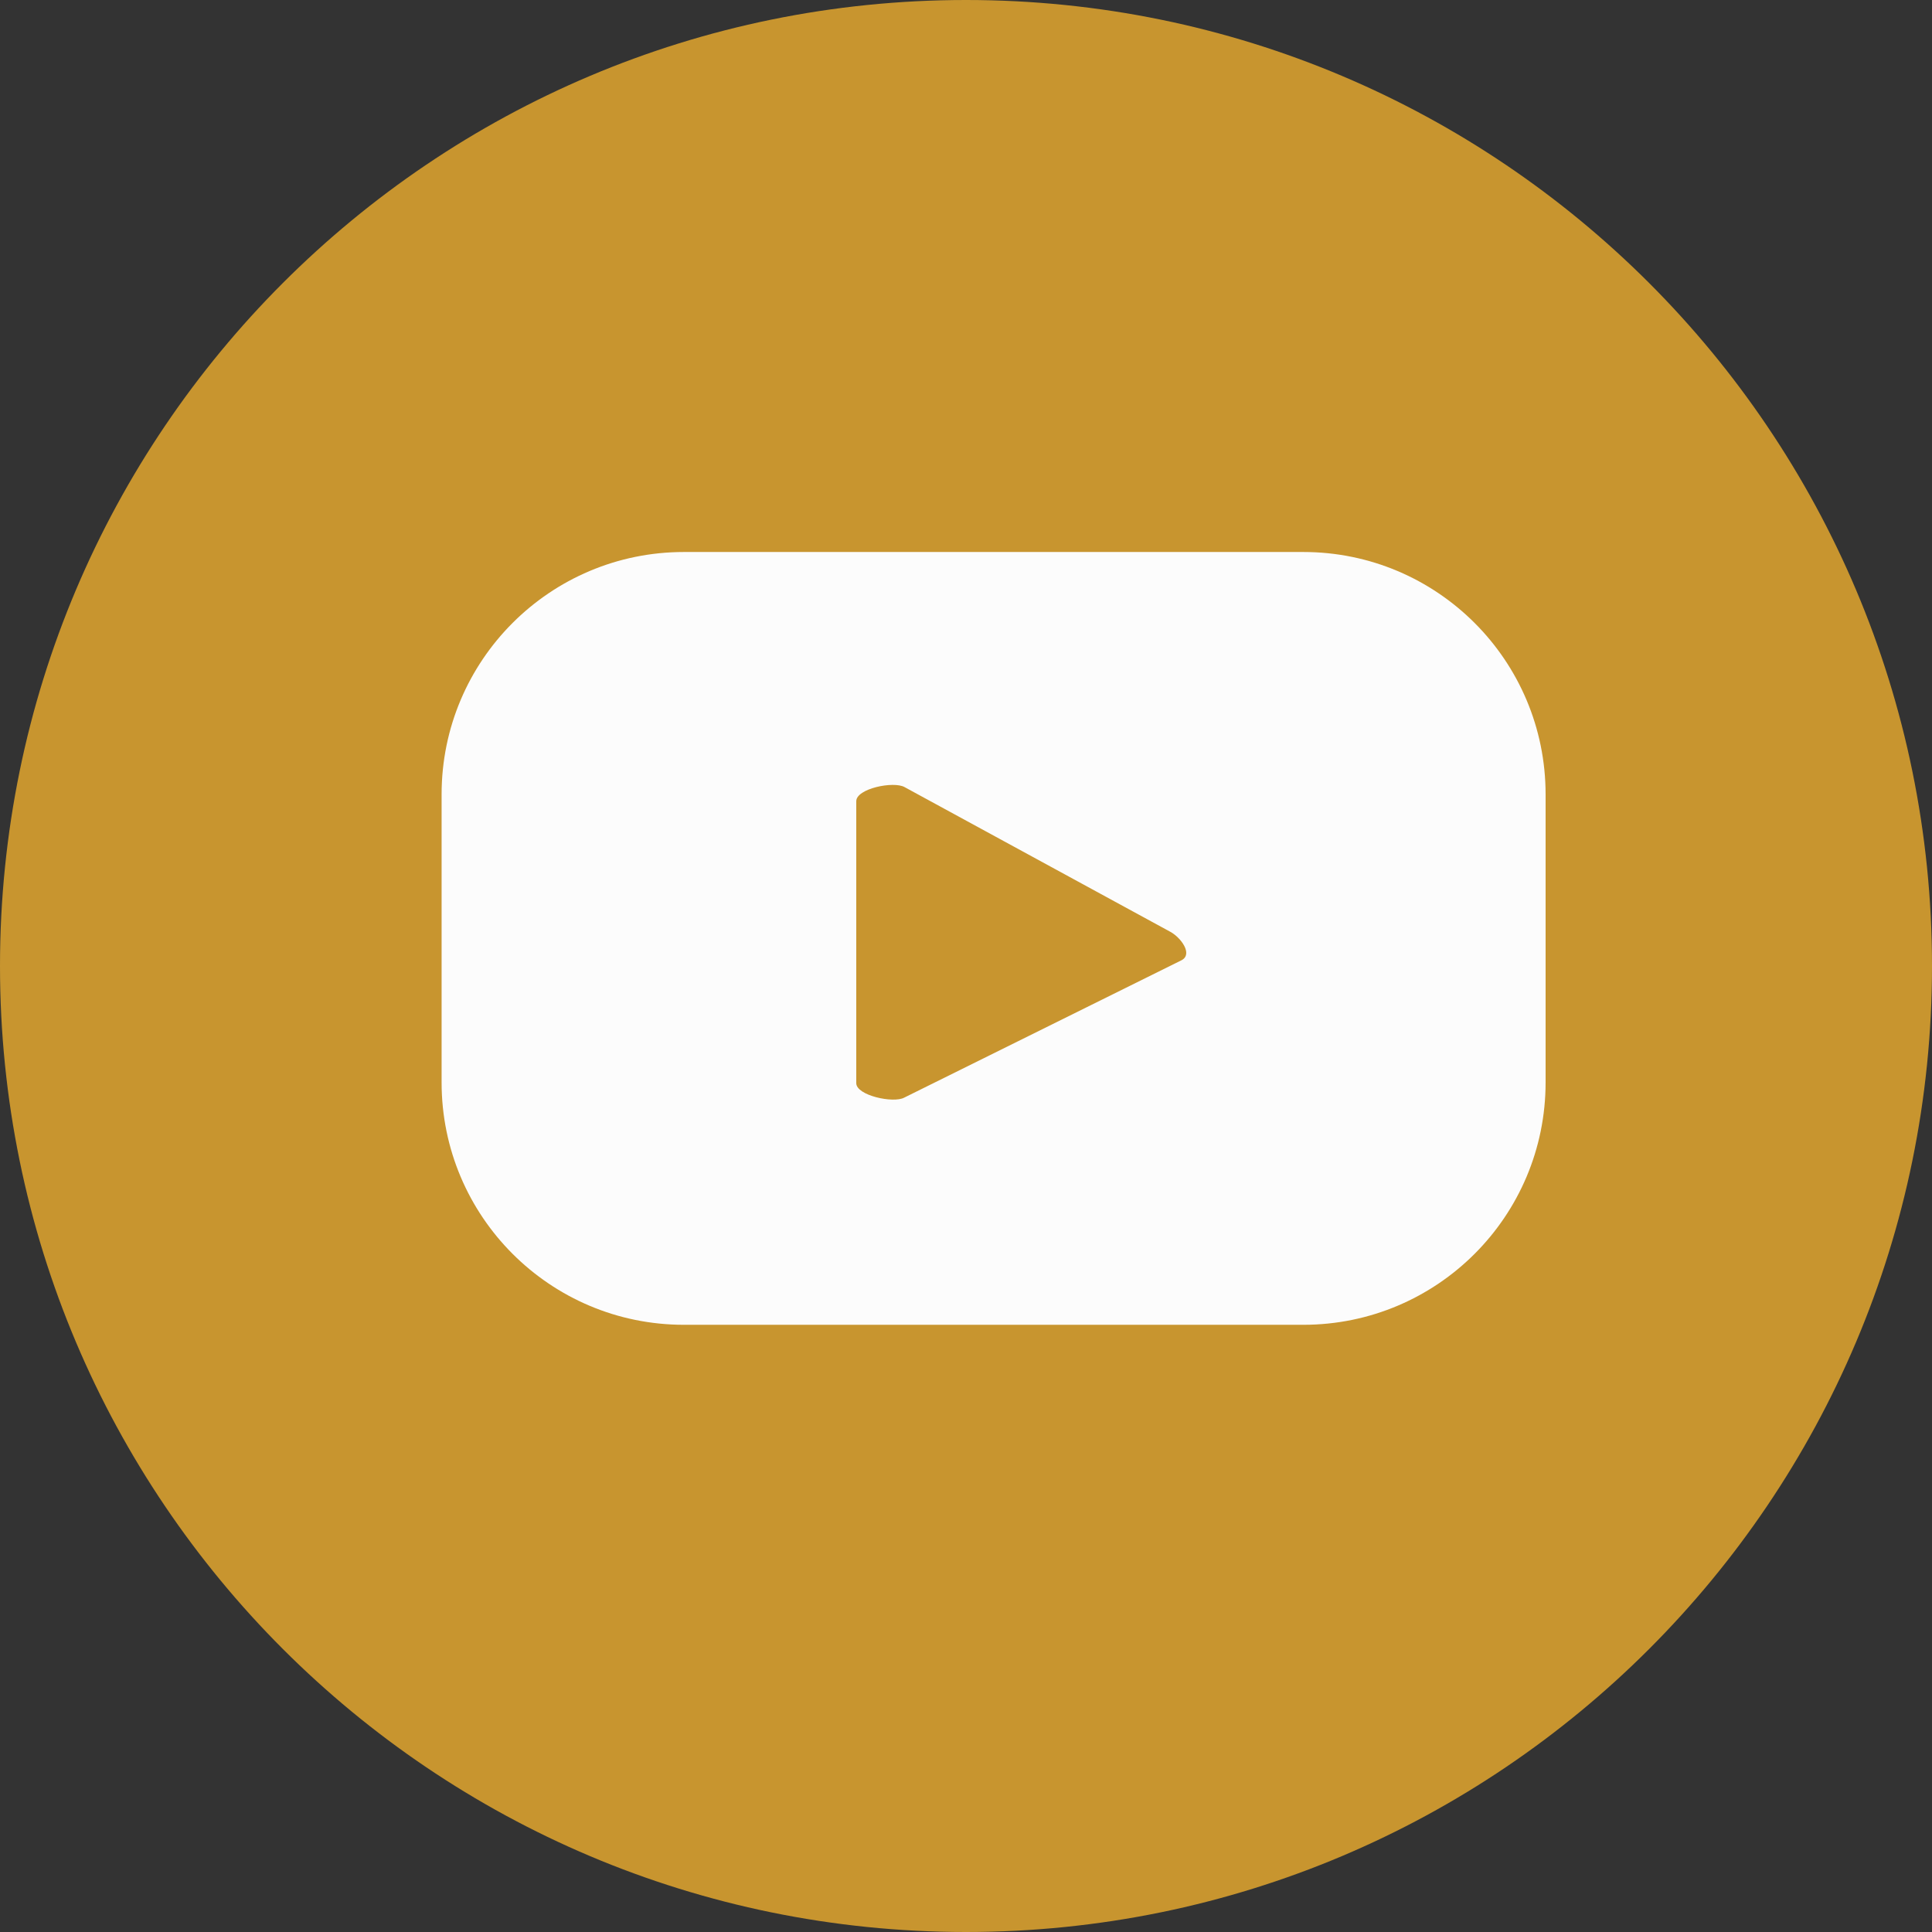 <svg width="35" height="35" viewBox="0 0 35 35" fill="none" xmlns="http://www.w3.org/2000/svg">
<rect x="0" y="0" width="35" height="35" fill="#333333" stroke="none"/>
<path d="M17.5 35C27.165 35 35 27.165 35 17.5C35 7.835 27.165 0 17.5 0C7.835 0 0 7.835 0 17.5C0 27.165 7.835 35 17.5 35Z" fill="#C8952F"/>
<path d="M28 14.391C28 11.965 26.035 10 23.61 10H12.39C9.965 10 8 11.965 8 14.391V19.609C8 22.035 9.965 24 12.39 24H23.61C26.035 24 28 22.035 28 19.609V14.391ZM21.408 17.394L16.38 19.885C16.183 19.991 15.512 19.846 15.512 19.622V14.515C15.512 14.285 16.189 14.147 16.387 14.259L21.204 16.882C21.395 16.987 21.612 17.283 21.408 17.394Z" fill="#FCFCFC"/>
</svg>
